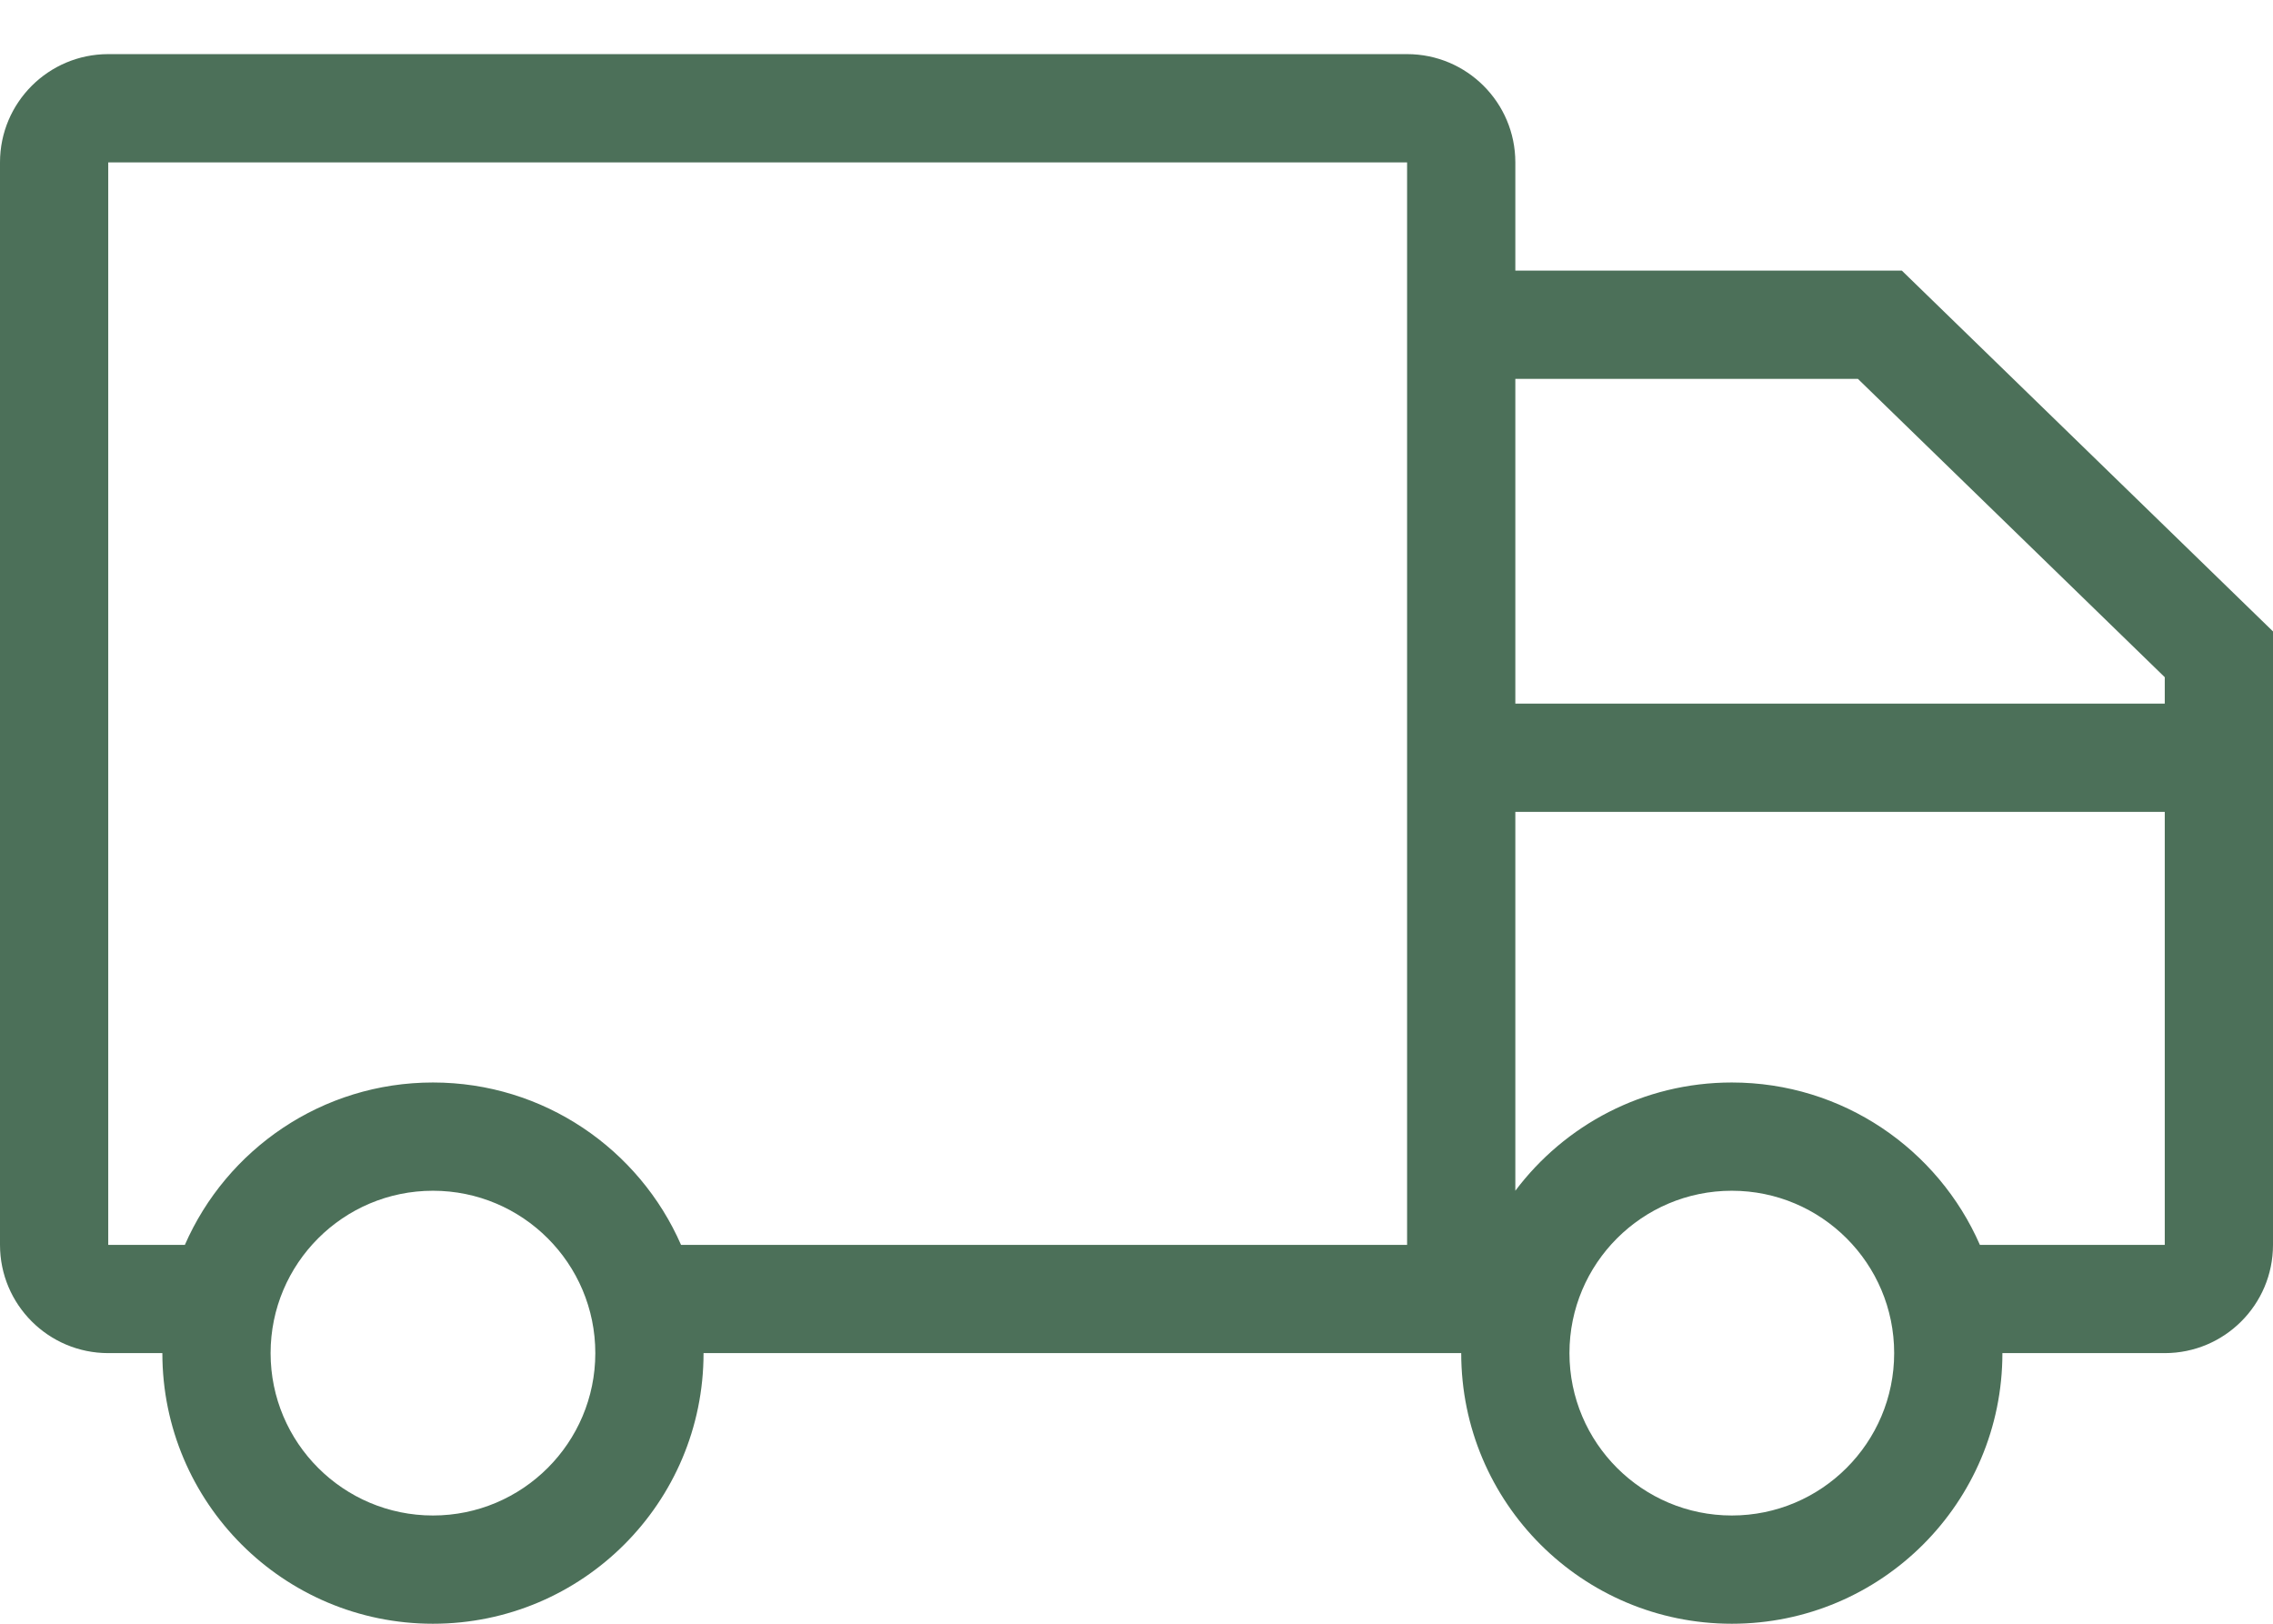 <svg width="21" height="15" viewBox="0 0 21 15" fill="none" xmlns="http://www.w3.org/2000/svg">
<path d="M14 6.5H20V6.256L17.165 3.5H14V6.5ZM14 7.5V11C14.456 10.393 15.182 10 16 10C17.025 10 17.906 10.617 18.292 11.5H20V7.5H14ZM13 11.5V2.5V1.5H1V11.5H1.708C2.094 10.617 2.975 10 4 10C5.025 10 5.906 10.617 6.292 11.5H13ZM14 2.5H17.571L21 5.833V11.5C21 12.052 20.552 12.5 20 12.5H18.5C18.5 13.881 17.381 15 16 15C14.619 15 13.5 13.881 13.5 12.5H6.5C6.5 13.881 5.381 15 4 15C2.619 15 1.5 13.881 1.5 12.5H1C0.448 12.5 0 12.052 0 11.5V1.5C0 0.948 0.448 0.5 1 0.5H13C13.552 0.5 14 0.948 14 1.5V2.5ZM4 14C4.828 14 5.5 13.328 5.5 12.5C5.5 11.672 4.828 11 4 11C3.172 11 2.5 11.672 2.5 12.5C2.5 13.328 3.172 14 4 14ZM16 14C16.828 14 17.5 13.328 17.5 12.5C17.5 11.672 16.828 11 16 11C15.172 11 14.5 11.672 14.5 12.5C14.5 13.328 15.172 14 16 14Z" fill="#4C7059"/>
</svg>
